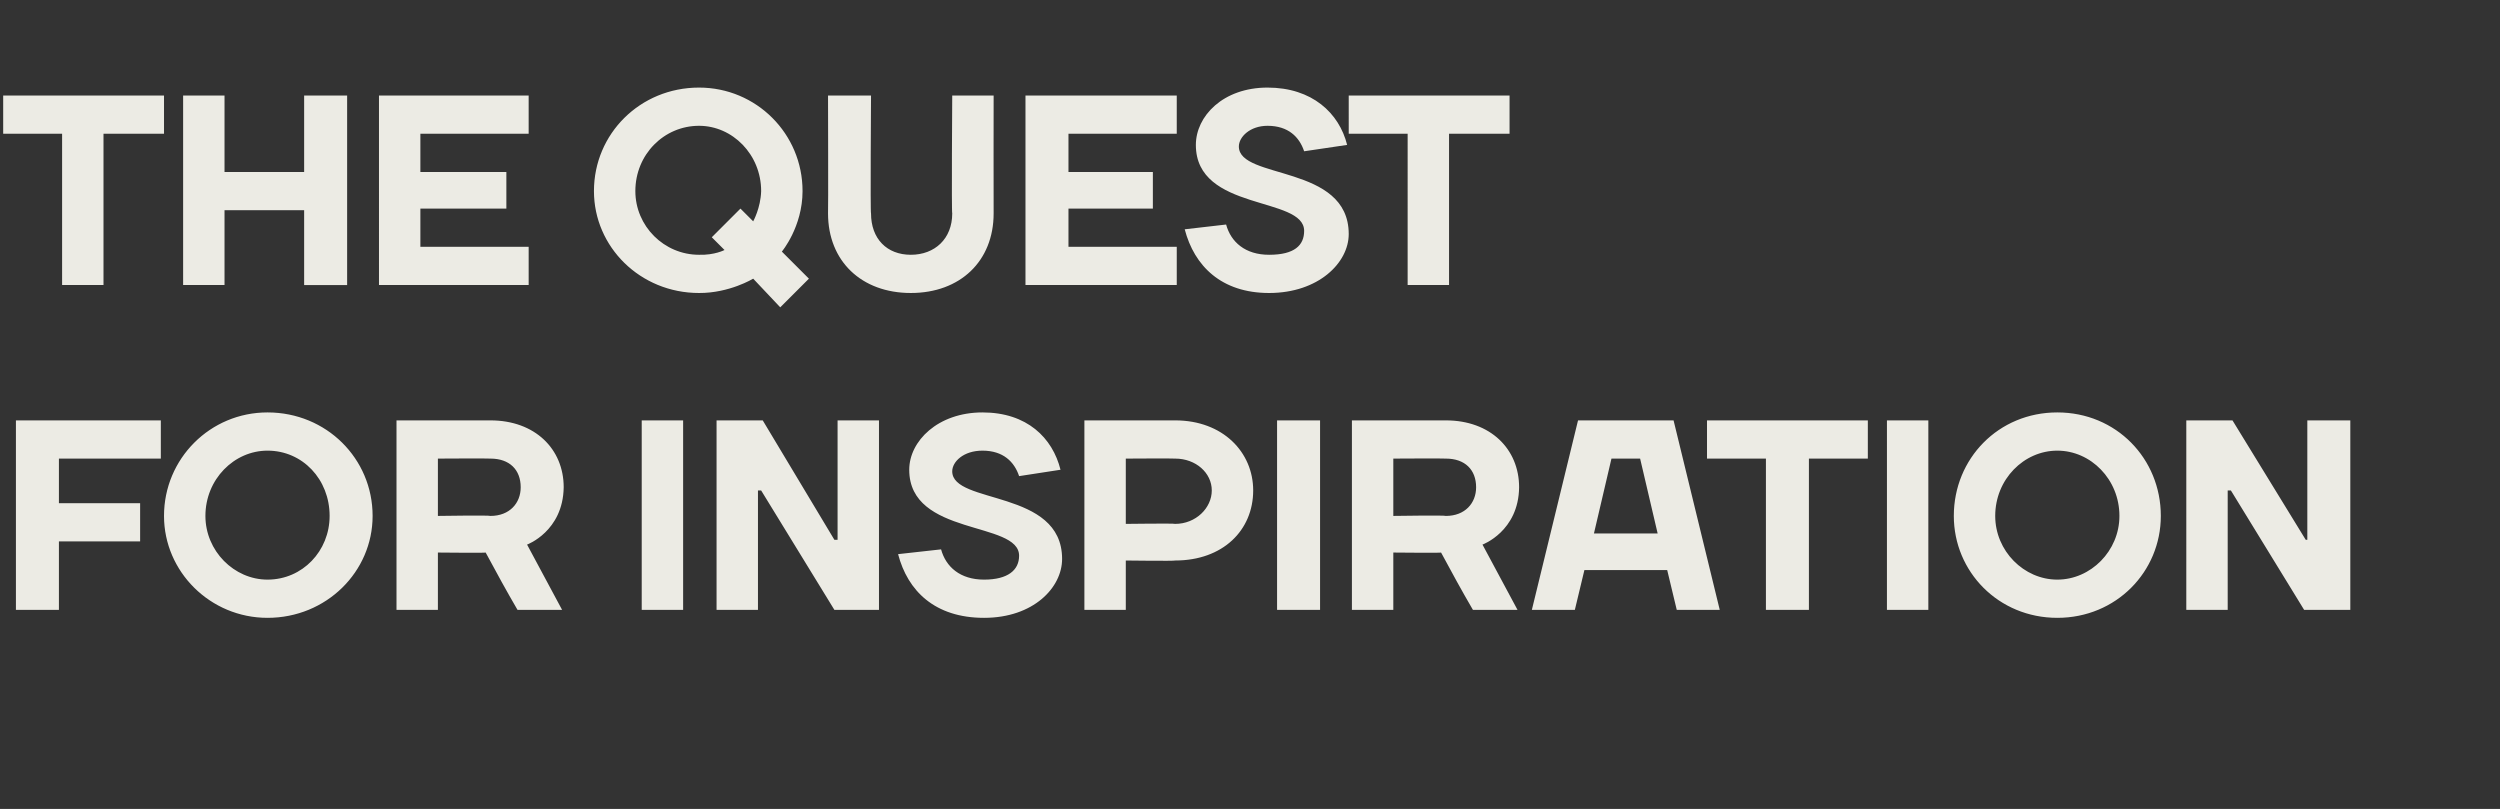 <?xml version="1.0" standalone="no"?><!DOCTYPE svg PUBLIC "-//W3C//DTD SVG 1.1//EN" "http://www.w3.org/Graphics/SVG/1.1/DTD/svg11.dtd"><svg xmlns="http://www.w3.org/2000/svg" version="1.1" width="157px" height="50.8px" viewBox="0 -6 157 50.8" style="top:-6px"><rect x="0" y="-6" width="157" height="50.8" fill="#333333" stroke="none"/><desc>THe quest for inspiration</desc><defs/><g id="Polygon59154"><path d="m3.7 32.3H1V20.4h9.1v2.4H3.7v2.8h5.1v2.4H3.7v4.3zm13.1-1.9c2.2 0 3.9-1.8 3.9-4c0-2.3-1.7-4.1-3.9-4.1c-2.1 0-3.9 1.8-3.9 4.1c0 2.2 1.8 4 3.9 4zm0 2.4c-3.6 0-6.5-2.9-6.5-6.4c0-3.6 2.9-6.5 6.5-6.5c3.7 0 6.6 2.9 6.6 6.5c0 3.5-2.9 6.4-6.6 6.4zm10.7-4.1v3.6h-2.6V20.4h5.9c2.8 0 4.6 1.8 4.6 4.2c-.04 2.77-2.3 3.6-2.3 3.6l2.2 4.1h-2.8c-.7-1.2-1.3-2.3-2-3.6c.01.03-3 0-3 0zm3.3-2.3c1.2 0 1.9-.8 1.9-1.8c0-1.1-.7-1.8-1.9-1.8c-.03-.02-3.3 0-3.3 0v3.6s3.27-.05 3.3 0zm12.1 5.9h-2.6V20.4h2.6v11.9zm9.5-4.4h.2v-7.5h2.6v11.9h-2.8l-4.6-7.5h-.2v7.5H45V20.4h2.9l4.5 7.5zm4.7-4.4c0-1.8 1.8-3.6 4.6-3.6c2.8 0 4.4 1.6 4.9 3.6l-2.6.4c-.3-.9-1-1.6-2.3-1.6c-1.2 0-1.9.7-1.9 1.3c0 2.1 6.9 1.1 6.9 5.5c0 1.8-1.8 3.7-4.9 3.7c-3.1 0-4.8-1.7-5.4-4l2.7-.3c.3 1.1 1.2 1.9 2.7 1.9c1.5 0 2.2-.6 2.2-1.5c0-2.2-6.9-1.2-6.9-5.4zm16.7-.7c-.02-.02-3.1 0-3.1 0v4.1s3.08-.04 3.1 0c1.3 0 2.3-1 2.3-2.1c0-1.1-1-2-2.3-2zm0 6.4c-.02.04-3.1 0-3.1 0v3.1h-2.6V20.4h5.7c3 0 4.9 2 4.9 4.4c0 2.5-1.9 4.4-4.9 4.4zm9.1 3.1h-2.7V20.4h2.7v11.9zm4.6-3.6v3.6h-2.6V20.4h5.9c2.8 0 4.6 1.8 4.6 4.2c-.03 2.77-2.3 3.6-2.3 3.6l2.2 4.1h-2.8c-.7-1.2-1.3-2.3-2-3.6c.02.03-3 0-3 0zm3.3-2.3c1.2 0 1.9-.8 1.9-1.8c0-1.1-.7-1.8-1.9-1.8c-.02-.02-3.3 0-3.3 0v3.6s3.28-.05 3.3 0zm8.3-6h6l2.9 11.9h-2.7l-.6-2.5h-5.2l-.6 2.5h-2.7l2.9-11.9zm1 7.1h4l-1.1-4.7h-1.8l-1.1 4.7zm7.1-4.7v-2.4h10.1v2.4h-3.7v9.5h-2.7v-9.5h-3.7zm13.9 9.5h-2.6V20.4h2.6v11.9zm8.1-1.9c2.1 0 3.9-1.8 3.9-4c0-2.3-1.8-4.1-3.9-4.1c-2.1 0-3.9 1.8-3.9 4.1c0 2.2 1.8 4 3.9 4zm0 2.4c-3.7 0-6.5-2.9-6.5-6.4c0-3.6 2.8-6.5 6.5-6.5c3.7 0 6.5 2.9 6.5 6.5c0 3.5-2.8 6.4-6.5 6.4zm15.6-4.9h.1v-7.5h2.7v11.9h-2.9l-4.6-7.5h-.2v7.5h-2.6V20.4h2.9l4.6 7.5z" stroke="none" fill="#ecebe4"/></g><g id="Polygon59153"><path d="m.2 2.4V0h10.1v2.4H6.5v9.5H3.9V2.4H.2zM11.5 0h2.6v4.8h5V0h2.7v11.9h-2.7V7.2h-5v4.7h-2.6V0zm21.7 9.5v2.4h-9.4V0h9.4v2.4h-6.8v2.4h5.4v2.3h-5.4v2.4h6.8zm15.9.3l1.7 1.7l-1.8 1.8l-1.7-1.8s-1.49.91-3.4.9c-3.7 0-6.6-2.9-6.6-6.4c0-3.6 2.9-6.5 6.6-6.5c3.6 0 6.5 2.9 6.5 6.5c0 2.25-1.3 3.8-1.3 3.8zm-5.2.2c.98.03 1.6-.3 1.6-.3l-.8-.8l1.8-1.8l.8.8s.47-.84.5-1.9c0-2.3-1.8-4.1-3.9-4.1c-2.2 0-4 1.8-4 4.1c0 2.2 1.8 4 4 4zm15.9-2.6c-.05 0 0-7.4 0-7.4h2.6s-.01 7.4 0 7.4c0 3-2.1 5-5.2 5c-3.1 0-5.2-2-5.2-5c.02 0 0-7.4 0-7.4h2.7s-.05 7.4 0 7.4c0 1.6 1 2.6 2.5 2.6c1.5 0 2.6-1 2.6-2.6zm14.1 2.1v2.4h-9.5V0h9.5v2.4h-6.8v2.4h5.3v2.3h-5.3v2.4h6.8zm1.2-6.4c0-1.8 1.7-3.6 4.5-3.6c2.8 0 4.5 1.6 5 3.6l-2.7.4c-.3-.9-1-1.6-2.3-1.6c-1.1 0-1.8.7-1.8 1.3c0 2.1 6.9 1.1 6.9 5.5c0 1.8-1.9 3.7-5 3.7c-3 0-4.7-1.7-5.3-4l2.6-.3c.3 1.1 1.2 1.9 2.7 1.9c1.6 0 2.2-.6 2.2-1.5c0-2.2-6.8-1.2-6.8-5.4zm9.6-.7V0h10.1v2.4H91v9.5h-2.6V2.4h-3.7z" stroke="none" fill="#ecebe4"/></g></svg>